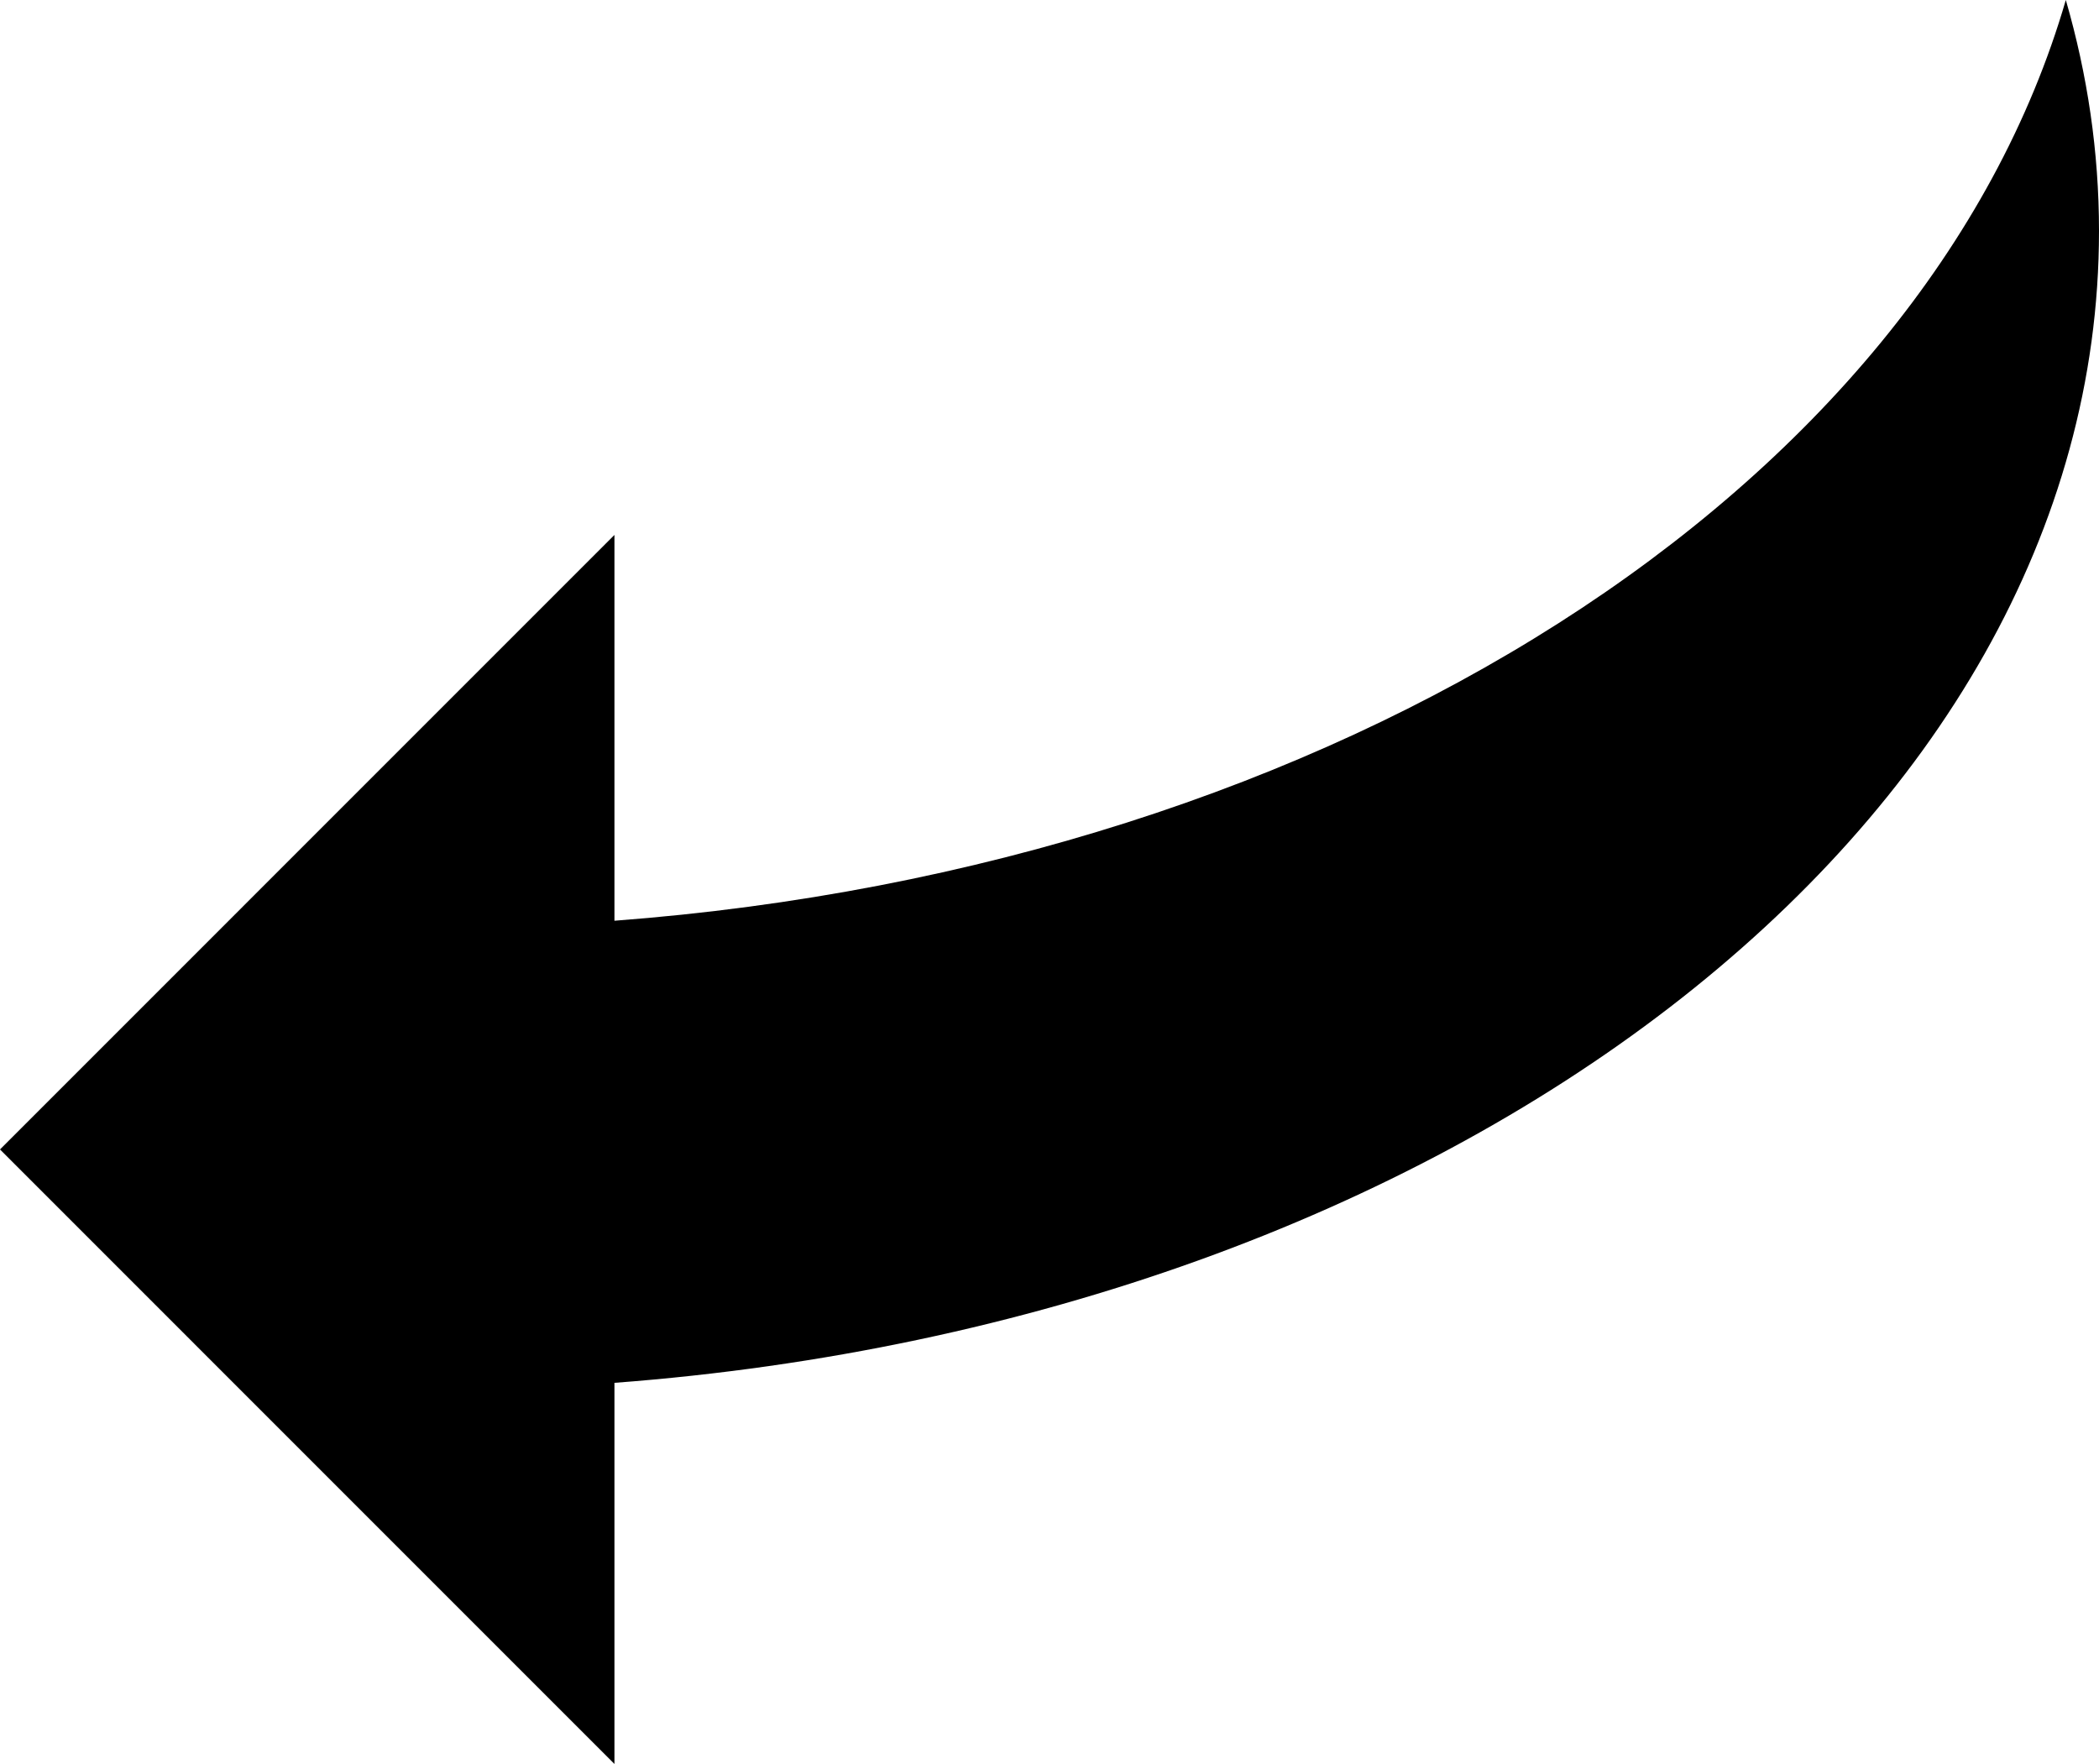 <?xml version="1.0" encoding="iso-8859-1"?>
<!-- Generator: Adobe Illustrator 16.0.4, SVG Export Plug-In . SVG Version: 6.00 Build 0)  -->
<!DOCTYPE svg PUBLIC "-//W3C//DTD SVG 1.1//EN" "http://www.w3.org/Graphics/SVG/1.1/DTD/svg11.dtd">
<svg version="1.1" id="Capa_1" xmlns="http://www.w3.org/2000/svg" xmlns:xlink="http://www.w3.org/1999/xlink" x="0px" y="0px"
	 width="26px" height="21.85px" viewBox="0 0 26 21.85" style="enable-background:new 0 0 26 21.85;" xml:space="preserve">
<g>
	<path d="M7.611,17.129v4.721L0,14.238l7.611-7.612v4.779C16.581,10.729,23.828,6.058,25.589,0C25.857,0.924,26,1.881,26,2.861
		C26,10.26,17.951,16.35,7.611,17.129z"/>
</g>
<g>
</g>
<g>
</g>
<g>
</g>
<g>
</g>
<g>
</g>
<g>
</g>
<g>
</g>
<g>
</g>
<g>
</g>
<g>
</g>
<g>
</g>
<g>
</g>
<g>
</g>
<g>
</g>
<g>
</g>
</svg>
